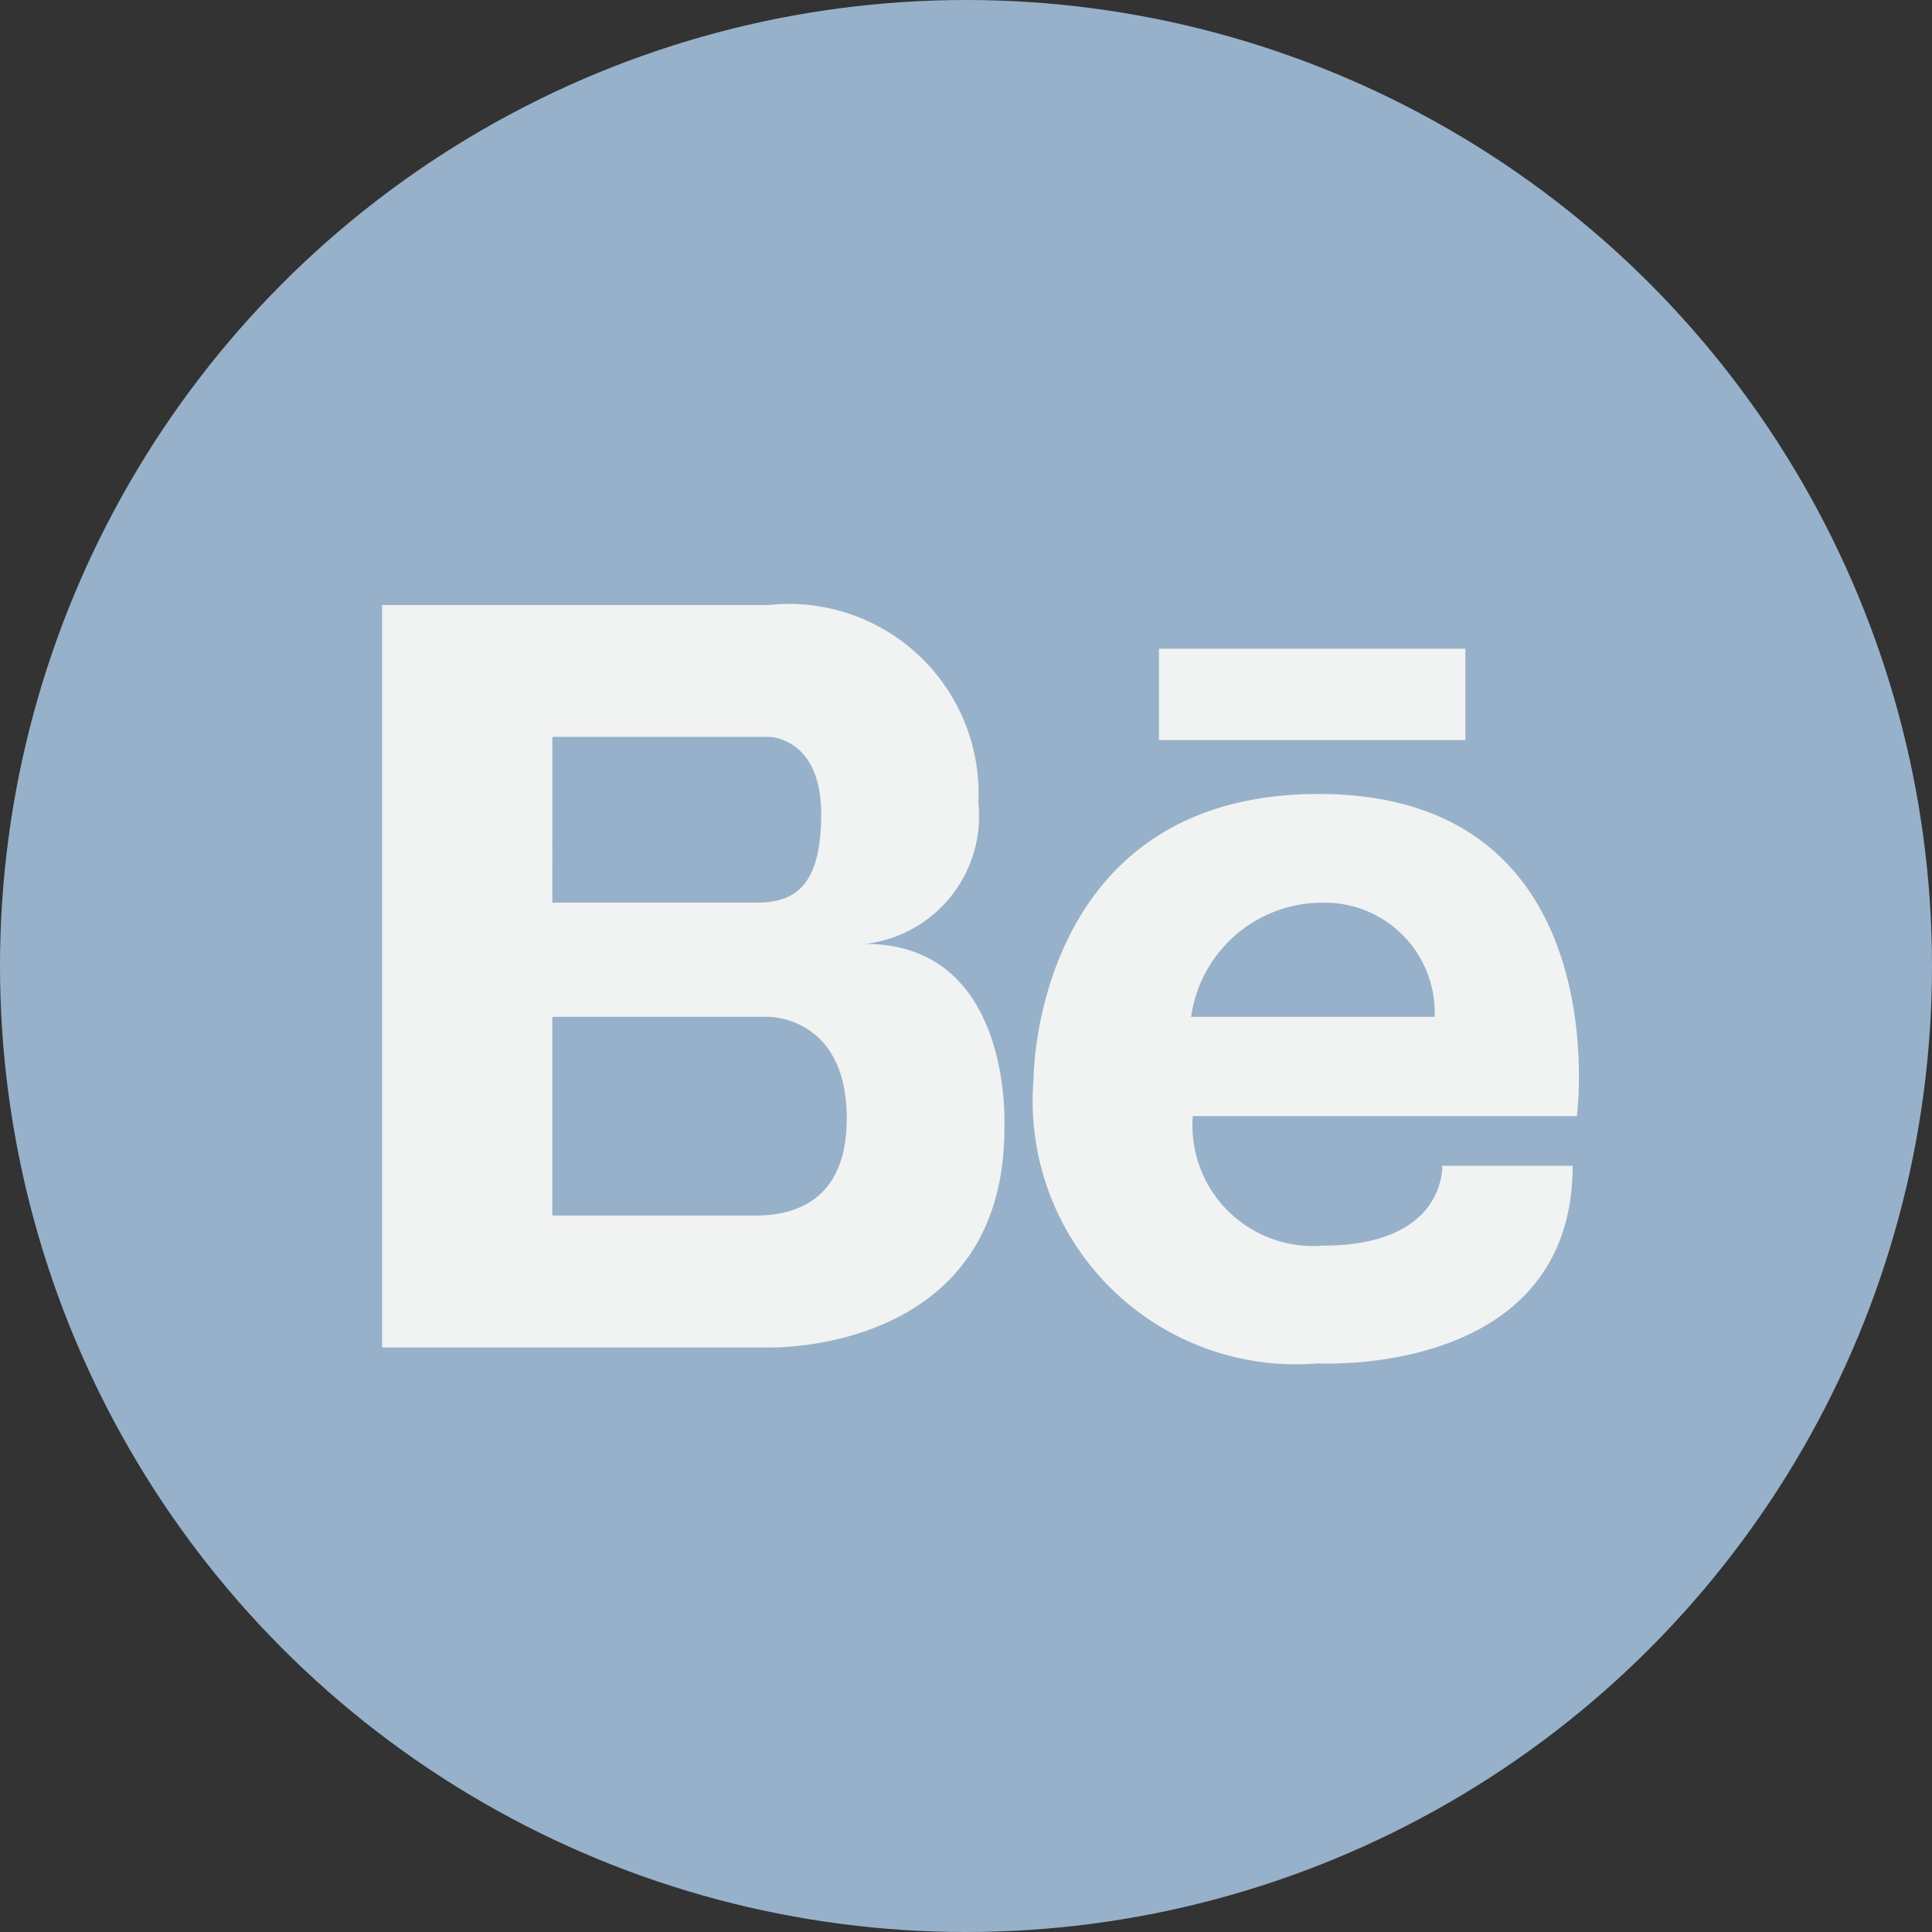 <svg xmlns="http://www.w3.org/2000/svg" width="25" height="25" viewBox="0 0 25 25"><rect x="0" y="0" width="25" height="25" fill="#333333" stroke="none"/><g transform="translate(0 0)"><circle cx="12.5" cy="12.5" r="12.5" fill="#97b1ca"/></g><g transform="translate(4.945 7.829)"><path d="M35.028,38.032c-3.684,0-3.689,3.67-3.689,3.689A3.409,3.409,0,0,0,35.028,45.4s3.287.187,3.287-2.557H36.627s.056,1.033-1.543,1.033A1.56,1.56,0,0,1,33.4,42.2H38.37S38.917,38.032,35.028,38.032Zm-1.65,2.884a1.714,1.714,0,0,1,1.688-1.477,1.423,1.423,0,0,1,1.463,1.477Zm-4.216-.944a1.665,1.665,0,0,0,1.463-1.828,2.454,2.454,0,0,0-2.716-2.557h-5v9.607h5s3.053.094,3.053-2.838C30.96,42.356,31.091,39.972,29.161,39.972Zm-4.049-2.679h2.8s.678,0,.678,1-.4,1.145-.851,1.145H25.112Zm2.655,6.194H25.112V40.916h2.8s1.015-.009,1.01,1.323C28.918,43.361,28.165,43.478,27.768,43.488Zm5.194-7.335v1.183h3.965V36.153Z" transform="translate(-22.91 -35.587)" fill="#f1f2f2"/></g></svg>